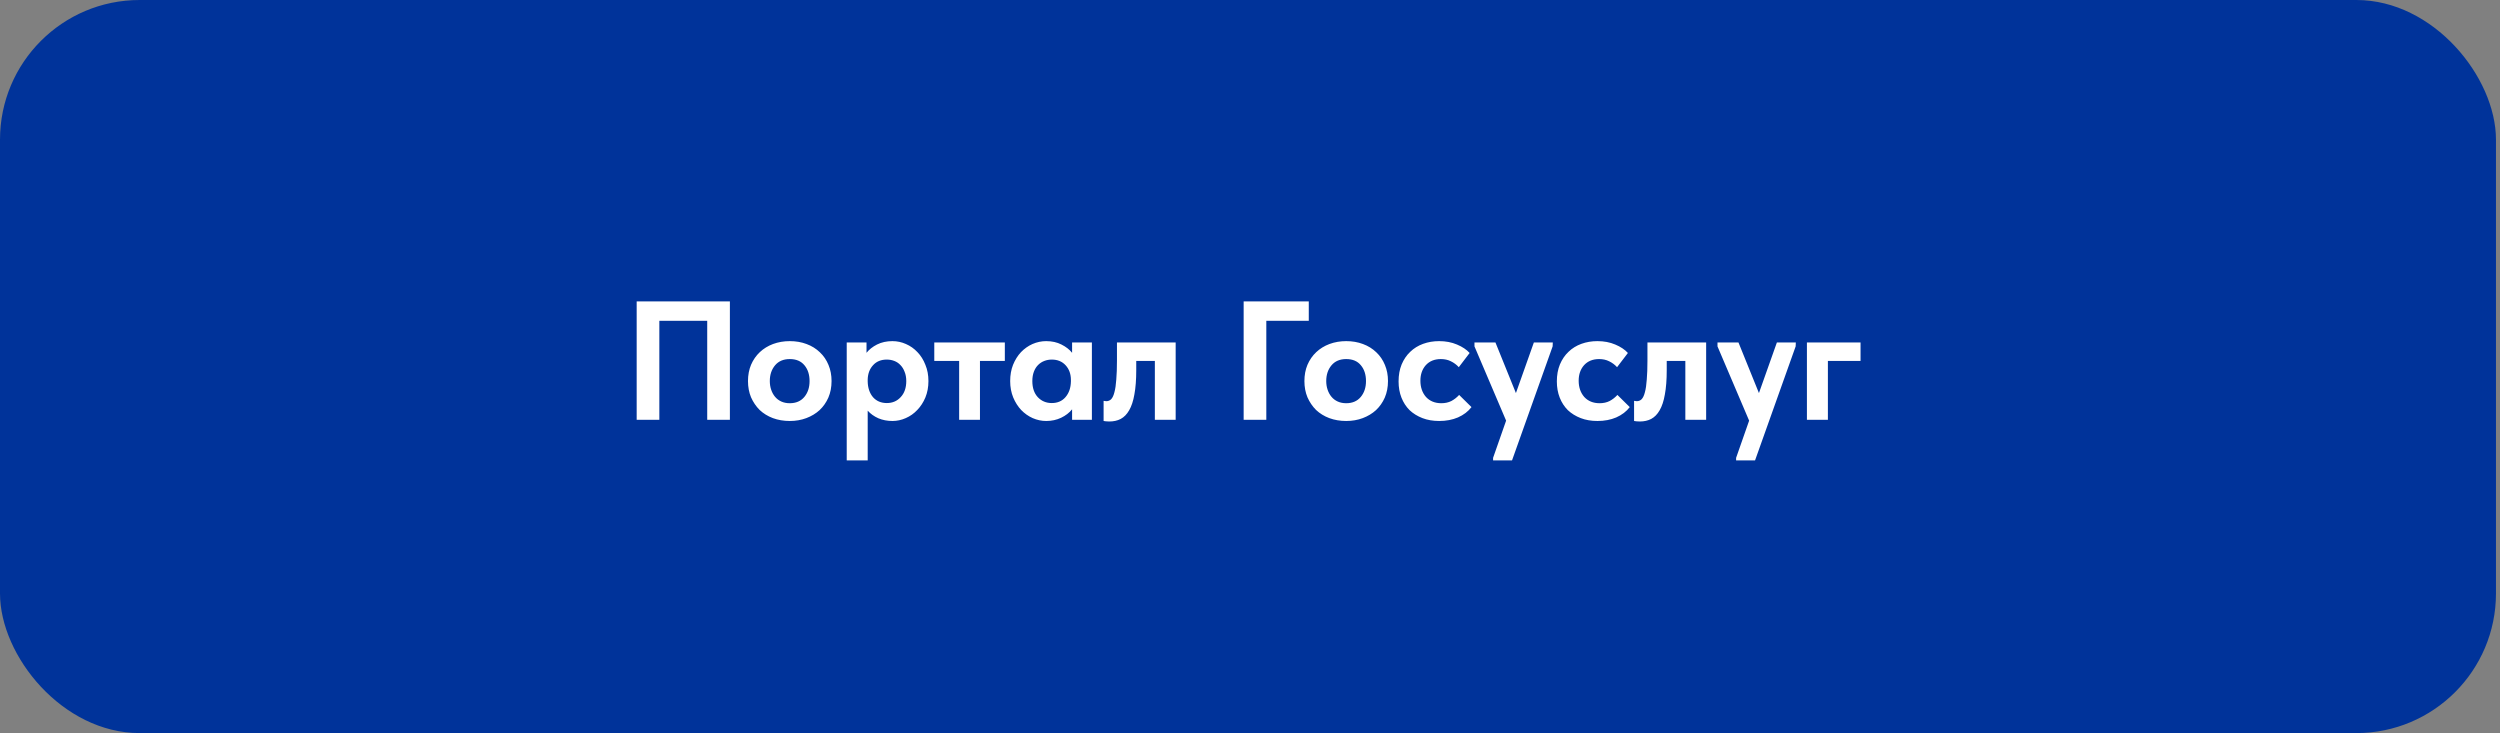 <?xml version="1.0" encoding="UTF-8"?> <svg xmlns="http://www.w3.org/2000/svg" width="399" height="117" viewBox="0 0 399 117" fill="none"><rect x="0" y="0" width="399" height="117" fill="#808080" stroke="none"/><rect width="398.357" height="117" rx="22.286" fill="#00339A"></rect><path d="M101.613 48.1H116.49V67H112.872V51.205H105.231V67H101.613V48.1ZM126.048 67.189C125.076 67.189 124.176 67.036 123.348 66.73C122.538 66.424 121.836 65.992 121.242 65.434C120.666 64.858 120.207 64.183 119.865 63.409C119.541 62.635 119.379 61.771 119.379 60.817C119.379 59.863 119.541 58.999 119.865 58.225C120.207 57.433 120.675 56.758 121.269 56.2C121.863 55.642 122.565 55.21 123.375 54.904C124.203 54.598 125.094 54.445 126.048 54.445C127.02 54.445 127.911 54.598 128.721 54.904C129.549 55.21 130.26 55.651 130.854 56.227C131.448 56.785 131.907 57.46 132.231 58.252C132.555 59.026 132.717 59.881 132.717 60.817C132.717 61.789 132.546 62.671 132.204 63.463C131.862 64.237 131.394 64.903 130.8 65.461C130.206 66.001 129.504 66.424 128.694 66.73C127.884 67.036 127.002 67.189 126.048 67.189ZM126.048 64.354C127.038 64.354 127.812 64.021 128.37 63.355C128.928 62.689 129.207 61.843 129.207 60.817C129.207 59.791 128.937 58.954 128.397 58.306C127.857 57.64 127.074 57.307 126.048 57.307C125.04 57.307 124.257 57.64 123.699 58.306C123.141 58.972 122.862 59.809 122.862 60.817C122.862 61.303 122.934 61.762 123.078 62.194C123.222 62.626 123.429 63.004 123.699 63.328C123.969 63.652 124.302 63.904 124.698 64.084C125.094 64.264 125.544 64.354 126.048 64.354ZM135.137 73.48V54.661H138.296V56.308C138.71 55.786 139.268 55.345 139.97 54.985C140.69 54.625 141.509 54.445 142.427 54.445C143.183 54.445 143.903 54.598 144.587 54.904C145.289 55.21 145.901 55.642 146.423 56.2C146.963 56.758 147.386 57.433 147.692 58.225C148.016 58.999 148.178 59.863 148.178 60.817C148.178 61.771 148.016 62.644 147.692 63.436C147.368 64.21 146.936 64.876 146.396 65.434C145.874 65.992 145.262 66.424 144.56 66.73C143.876 67.036 143.165 67.189 142.427 67.189C141.617 67.189 140.87 67.045 140.186 66.757C139.502 66.451 138.935 66.046 138.485 65.542V73.48H135.137ZM141.536 57.388C140.618 57.388 139.889 57.685 139.349 58.279C138.809 58.855 138.521 59.602 138.485 60.52V60.871C138.503 61.897 138.782 62.734 139.322 63.382C139.88 64.012 140.618 64.327 141.536 64.327C142.436 64.327 143.174 64.012 143.75 63.382C144.344 62.752 144.641 61.897 144.641 60.817C144.641 60.259 144.551 59.764 144.371 59.332C144.209 58.9 143.984 58.54 143.696 58.252C143.426 57.964 143.102 57.748 142.724 57.604C142.346 57.46 141.95 57.388 141.536 57.388ZM153.081 57.604H149.112V54.661H160.371V57.604H156.402V67H153.081V57.604ZM166.975 67.189C166.237 67.189 165.517 67.036 164.815 66.73C164.131 66.424 163.519 65.992 162.979 65.434C162.457 64.876 162.034 64.21 161.71 63.436C161.386 62.644 161.224 61.771 161.224 60.817C161.224 59.863 161.377 58.999 161.683 58.225C162.007 57.433 162.43 56.758 162.952 56.2C163.492 55.642 164.104 55.21 164.788 54.904C165.49 54.598 166.219 54.445 166.975 54.445C167.893 54.445 168.703 54.625 169.405 54.985C170.125 55.345 170.692 55.786 171.106 56.308V54.661H174.265V67H171.106V65.326C170.656 65.884 170.071 66.334 169.351 66.676C168.631 67.018 167.839 67.189 166.975 67.189ZM167.866 64.327C168.784 64.327 169.513 64.012 170.053 63.382C170.611 62.734 170.899 61.897 170.917 60.871V60.655C170.917 59.701 170.638 58.918 170.08 58.306C169.522 57.694 168.784 57.388 167.866 57.388C167.452 57.388 167.056 57.46 166.678 57.604C166.3 57.748 165.967 57.964 165.679 58.252C165.391 58.54 165.166 58.9 165.004 59.332C164.842 59.764 164.761 60.259 164.761 60.817C164.761 61.897 165.049 62.752 165.625 63.382C166.219 64.012 166.966 64.327 167.866 64.327ZM177.052 67.27C176.854 67.27 176.674 67.261 176.512 67.243C176.368 67.225 176.242 67.207 176.134 67.189V63.976C176.314 64.012 176.458 64.03 176.566 64.03C176.872 64.03 177.133 63.922 177.349 63.706C177.565 63.472 177.736 63.103 177.862 62.599C178.006 62.077 178.105 61.402 178.159 60.574C178.231 59.746 178.267 58.738 178.267 57.55V54.661H187.636V67H184.315V57.604H181.345V59.062C181.345 60.61 181.246 61.906 181.048 62.95C180.868 63.994 180.589 64.84 180.211 65.488C179.851 66.118 179.401 66.577 178.861 66.865C178.339 67.135 177.736 67.27 177.052 67.27ZM198.486 48.1H208.881V51.205H202.104V67H198.486V48.1ZM214.853 67.189C213.881 67.189 212.981 67.036 212.153 66.73C211.343 66.424 210.641 65.992 210.047 65.434C209.471 64.858 209.012 64.183 208.67 63.409C208.346 62.635 208.184 61.771 208.184 60.817C208.184 59.863 208.346 58.999 208.67 58.225C209.012 57.433 209.48 56.758 210.074 56.2C210.668 55.642 211.37 55.21 212.18 54.904C213.008 54.598 213.899 54.445 214.853 54.445C215.825 54.445 216.716 54.598 217.526 54.904C218.354 55.21 219.065 55.651 219.659 56.227C220.253 56.785 220.712 57.46 221.036 58.252C221.36 59.026 221.522 59.881 221.522 60.817C221.522 61.789 221.351 62.671 221.009 63.463C220.667 64.237 220.199 64.903 219.605 65.461C219.011 66.001 218.309 66.424 217.499 66.73C216.689 67.036 215.807 67.189 214.853 67.189ZM214.853 64.354C215.843 64.354 216.617 64.021 217.175 63.355C217.733 62.689 218.012 61.843 218.012 60.817C218.012 59.791 217.742 58.954 217.202 58.306C216.662 57.64 215.879 57.307 214.853 57.307C213.845 57.307 213.062 57.64 212.504 58.306C211.946 58.972 211.667 59.809 211.667 60.817C211.667 61.303 211.739 61.762 211.883 62.194C212.027 62.626 212.234 63.004 212.504 63.328C212.774 63.652 213.107 63.904 213.503 64.084C213.899 64.264 214.349 64.354 214.853 64.354ZM229.693 67.189C228.703 67.189 227.812 67.036 227.02 66.73C226.228 66.424 225.544 66.001 224.968 65.461C224.41 64.903 223.978 64.237 223.672 63.463C223.366 62.689 223.213 61.825 223.213 60.871C223.213 59.863 223.375 58.963 223.699 58.171C224.041 57.361 224.5 56.686 225.076 56.146C225.652 55.588 226.336 55.165 227.128 54.877C227.92 54.589 228.775 54.445 229.693 54.445C230.737 54.445 231.682 54.625 232.528 54.985C233.392 55.345 234.067 55.795 234.553 56.335L232.825 58.603C232.465 58.207 232.042 57.892 231.556 57.658C231.088 57.424 230.557 57.307 229.963 57.307C228.955 57.307 228.154 57.631 227.56 58.279C226.984 58.927 226.696 59.755 226.696 60.763C226.696 61.807 226.993 62.671 227.587 63.355C228.199 64.021 229.018 64.354 230.044 64.354C230.638 64.354 231.169 64.237 231.637 64.003C232.105 63.751 232.519 63.427 232.879 63.031L234.85 64.975C234.31 65.677 233.59 66.226 232.69 66.622C231.808 67 230.809 67.189 229.693 67.189ZM238.296 73.075L240.375 67.135L235.326 55.282V54.661H238.674L241.941 62.734L244.803 54.661H247.827L247.8 55.282L241.32 73.48H238.296V73.075ZM254.953 67.189C253.963 67.189 253.072 67.036 252.28 66.73C251.488 66.424 250.804 66.001 250.228 65.461C249.67 64.903 249.238 64.237 248.932 63.463C248.626 62.689 248.473 61.825 248.473 60.871C248.473 59.863 248.635 58.963 248.959 58.171C249.301 57.361 249.76 56.686 250.336 56.146C250.912 55.588 251.596 55.165 252.388 54.877C253.18 54.589 254.035 54.445 254.953 54.445C255.997 54.445 256.942 54.625 257.788 54.985C258.652 55.345 259.327 55.795 259.813 56.335L258.085 58.603C257.725 58.207 257.302 57.892 256.816 57.658C256.348 57.424 255.817 57.307 255.223 57.307C254.215 57.307 253.414 57.631 252.82 58.279C252.244 58.927 251.956 59.755 251.956 60.763C251.956 61.807 252.253 62.671 252.847 63.355C253.459 64.021 254.278 64.354 255.304 64.354C255.898 64.354 256.429 64.237 256.897 64.003C257.365 63.751 257.779 63.427 258.139 63.031L260.11 64.975C259.57 65.677 258.85 66.226 257.95 66.622C257.068 67 256.069 67.189 254.953 67.189ZM261.717 67.27C261.519 67.27 261.339 67.261 261.177 67.243C261.033 67.225 260.907 67.207 260.799 67.189V63.976C260.979 64.012 261.123 64.03 261.231 64.03C261.537 64.03 261.798 63.922 262.014 63.706C262.23 63.472 262.401 63.103 262.527 62.599C262.671 62.077 262.77 61.402 262.824 60.574C262.896 59.746 262.932 58.738 262.932 57.55V54.661H272.301V67H268.98V57.604H266.01V59.062C266.01 60.61 265.911 61.906 265.713 62.95C265.533 63.994 265.254 64.84 264.876 65.488C264.516 66.118 264.066 66.577 263.526 66.865C263.004 67.135 262.401 67.27 261.717 67.27ZM277.082 73.075L279.161 67.135L274.112 55.282V54.661H277.46L280.727 62.734L283.589 54.661H286.613L286.586 55.282L280.106 73.48H277.082V73.075ZM288.384 54.661H296.943V57.604H291.732V67H288.384V54.661Z" fill="white"></path></svg> 